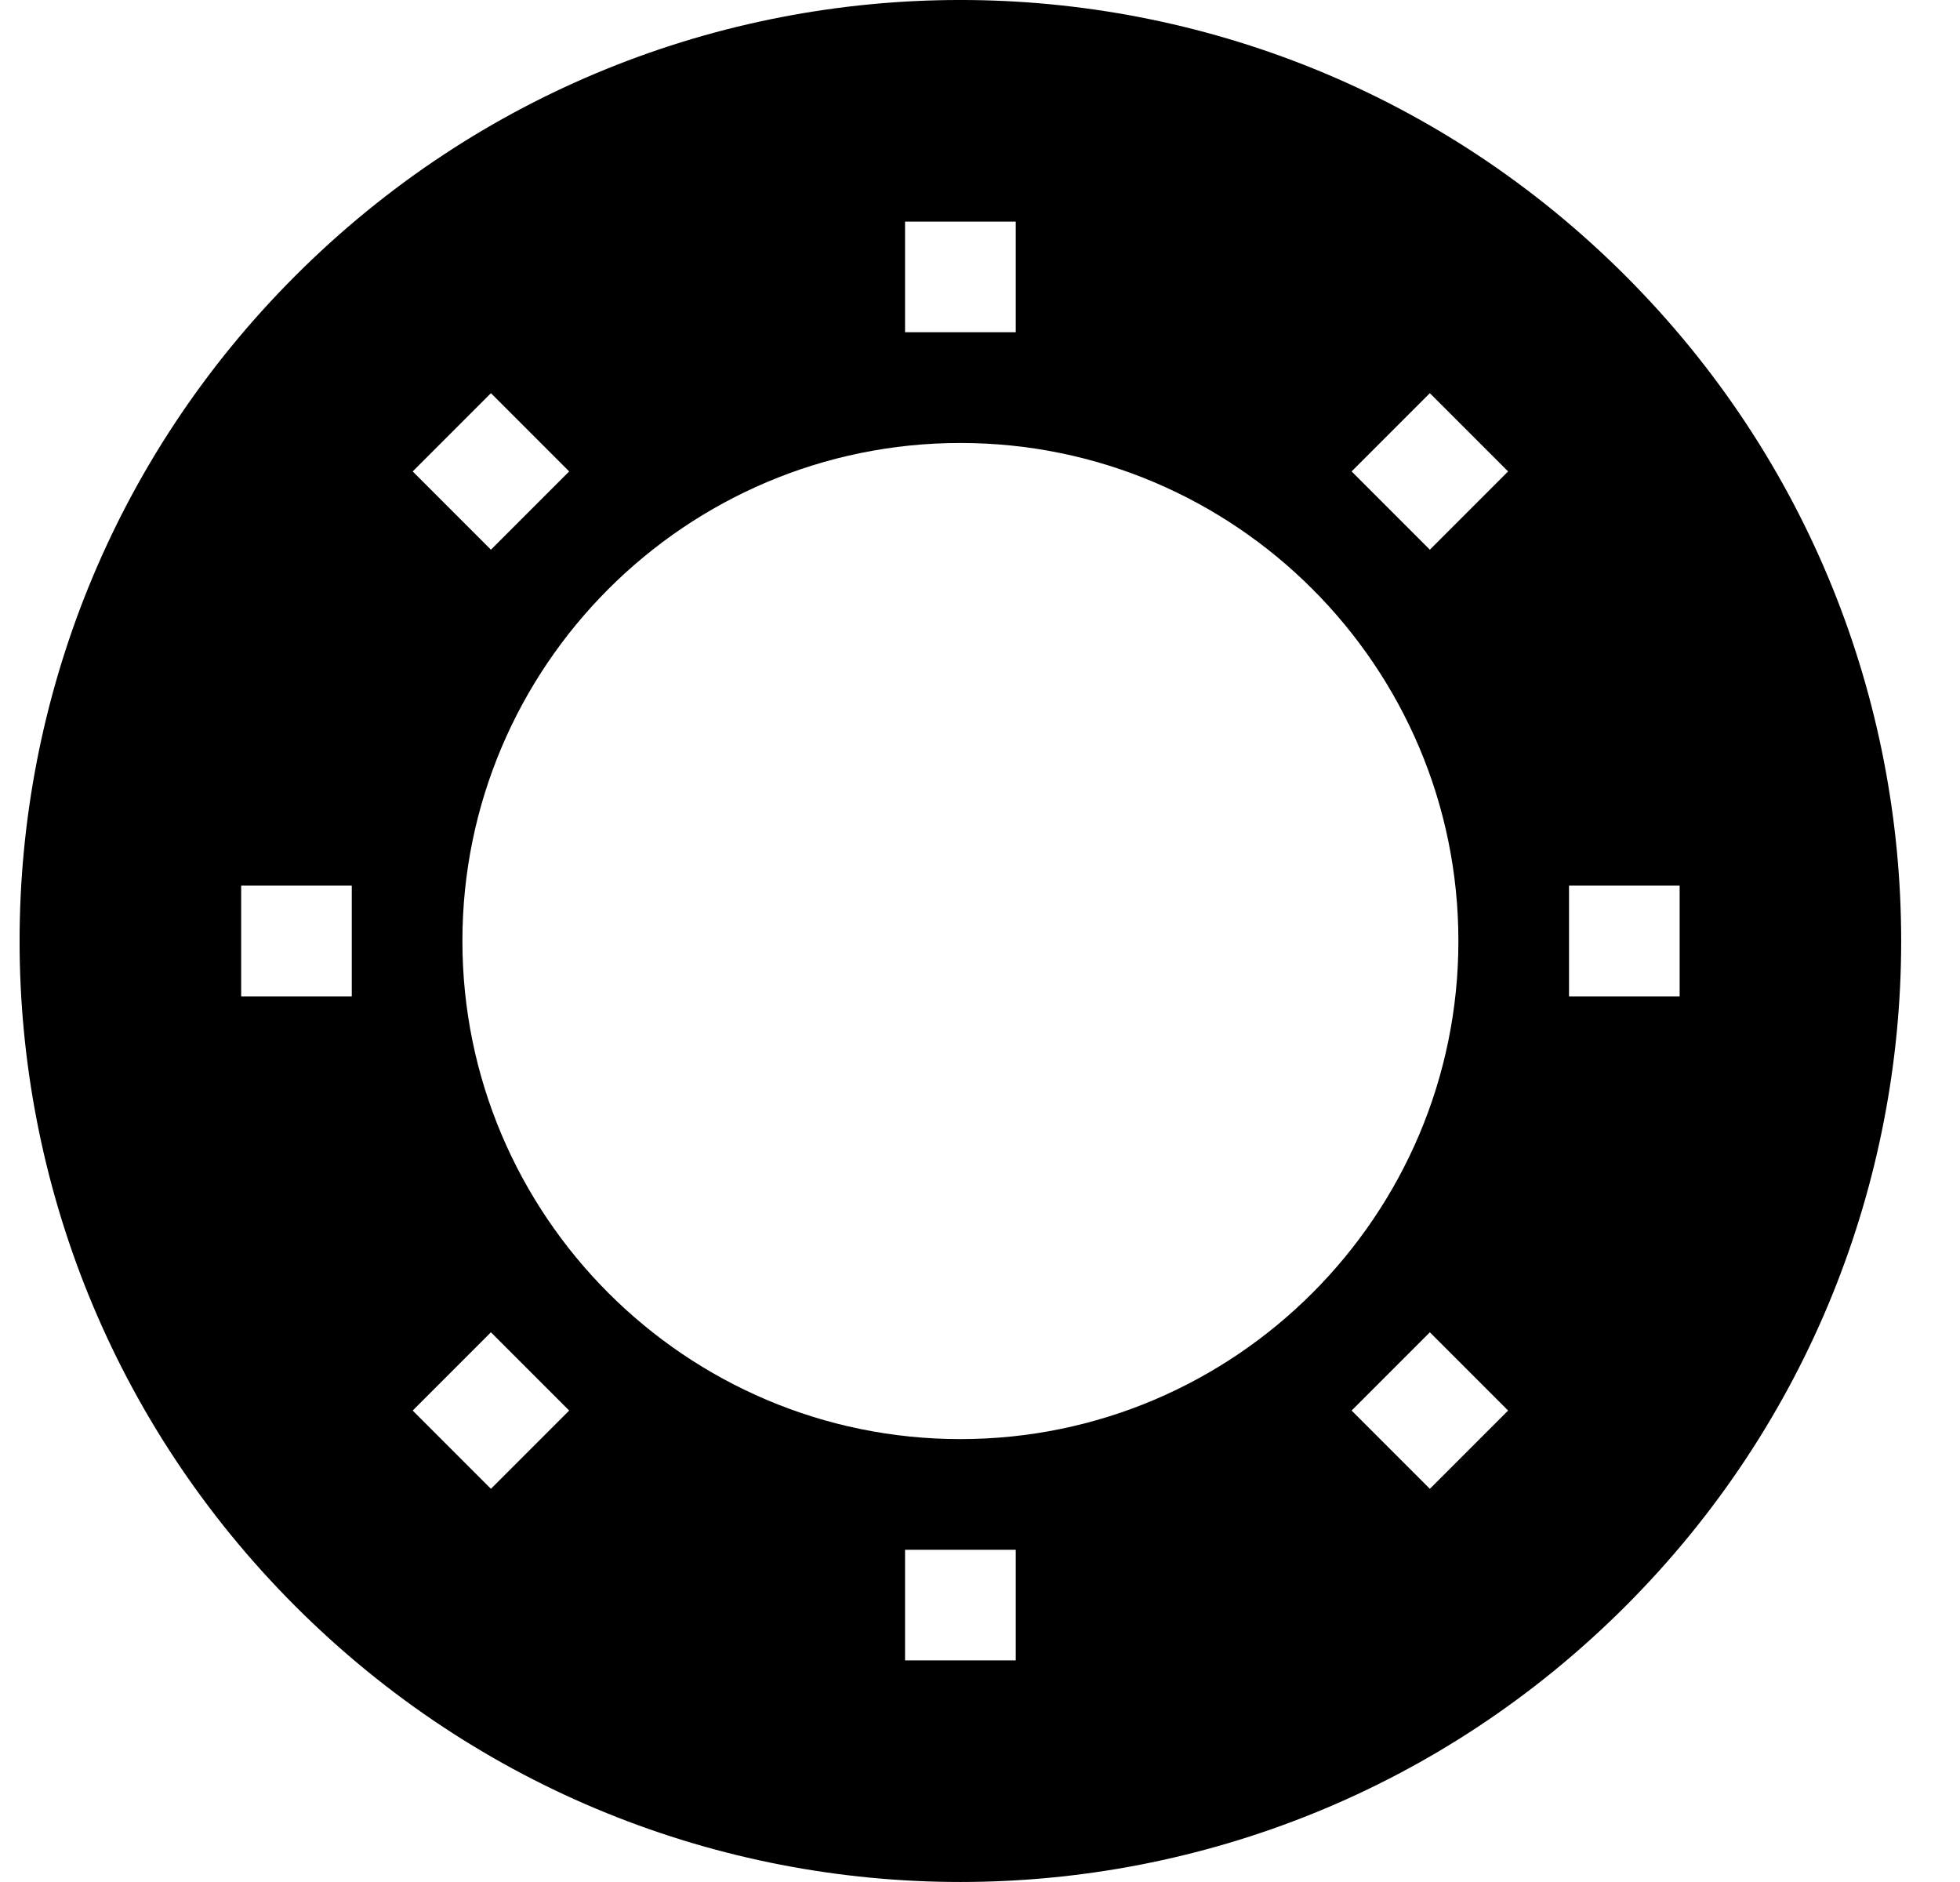 <svg width="25" height="24" viewBox="0 0 25 24" fill="none" xmlns="http://www.w3.org/2000/svg">
<g clip-path="url(#clip0_8047_2910)">
<path d="M20.733 3.517C16.045 -1.172 8.456 -1.173 3.767 3.517C-0.922 8.205 -0.923 15.794 3.767 20.483C8.455 25.172 16.044 25.172 20.733 20.483C25.422 15.795 25.422 8.206 20.733 3.517ZM11.544 2.826H12.956V4.237H11.544V2.826ZM6.262 5.014L7.26 6.012L6.262 7.01L5.264 6.012L6.262 5.014ZM4.487 12.706H3.076V11.294H4.487V12.706ZM6.262 18.986L5.264 17.988L6.262 16.99L7.26 17.988L6.262 18.986ZM12.956 21.174H11.544V19.763H12.956V21.174ZM12.25 18.352C8.748 18.352 5.898 15.502 5.898 12C5.898 8.498 8.748 5.649 12.25 5.649C15.752 5.649 18.602 8.498 18.602 12C18.602 15.502 15.752 18.352 12.25 18.352ZM18.238 18.986L17.24 17.988L18.238 16.99L19.236 17.988L18.238 18.986ZM18.238 7.01L17.24 6.012L18.238 5.014L19.236 6.012L18.238 7.01ZM20.013 12.706V11.294H21.424V12.706H20.013Z" fill="black"/>
</g>
<defs>
<clipPath id="clip0_8047_2910">
<rect width="24" height="24" fill="white" transform="translate(0.25)"/>
</clipPath>
</defs>
</svg>
